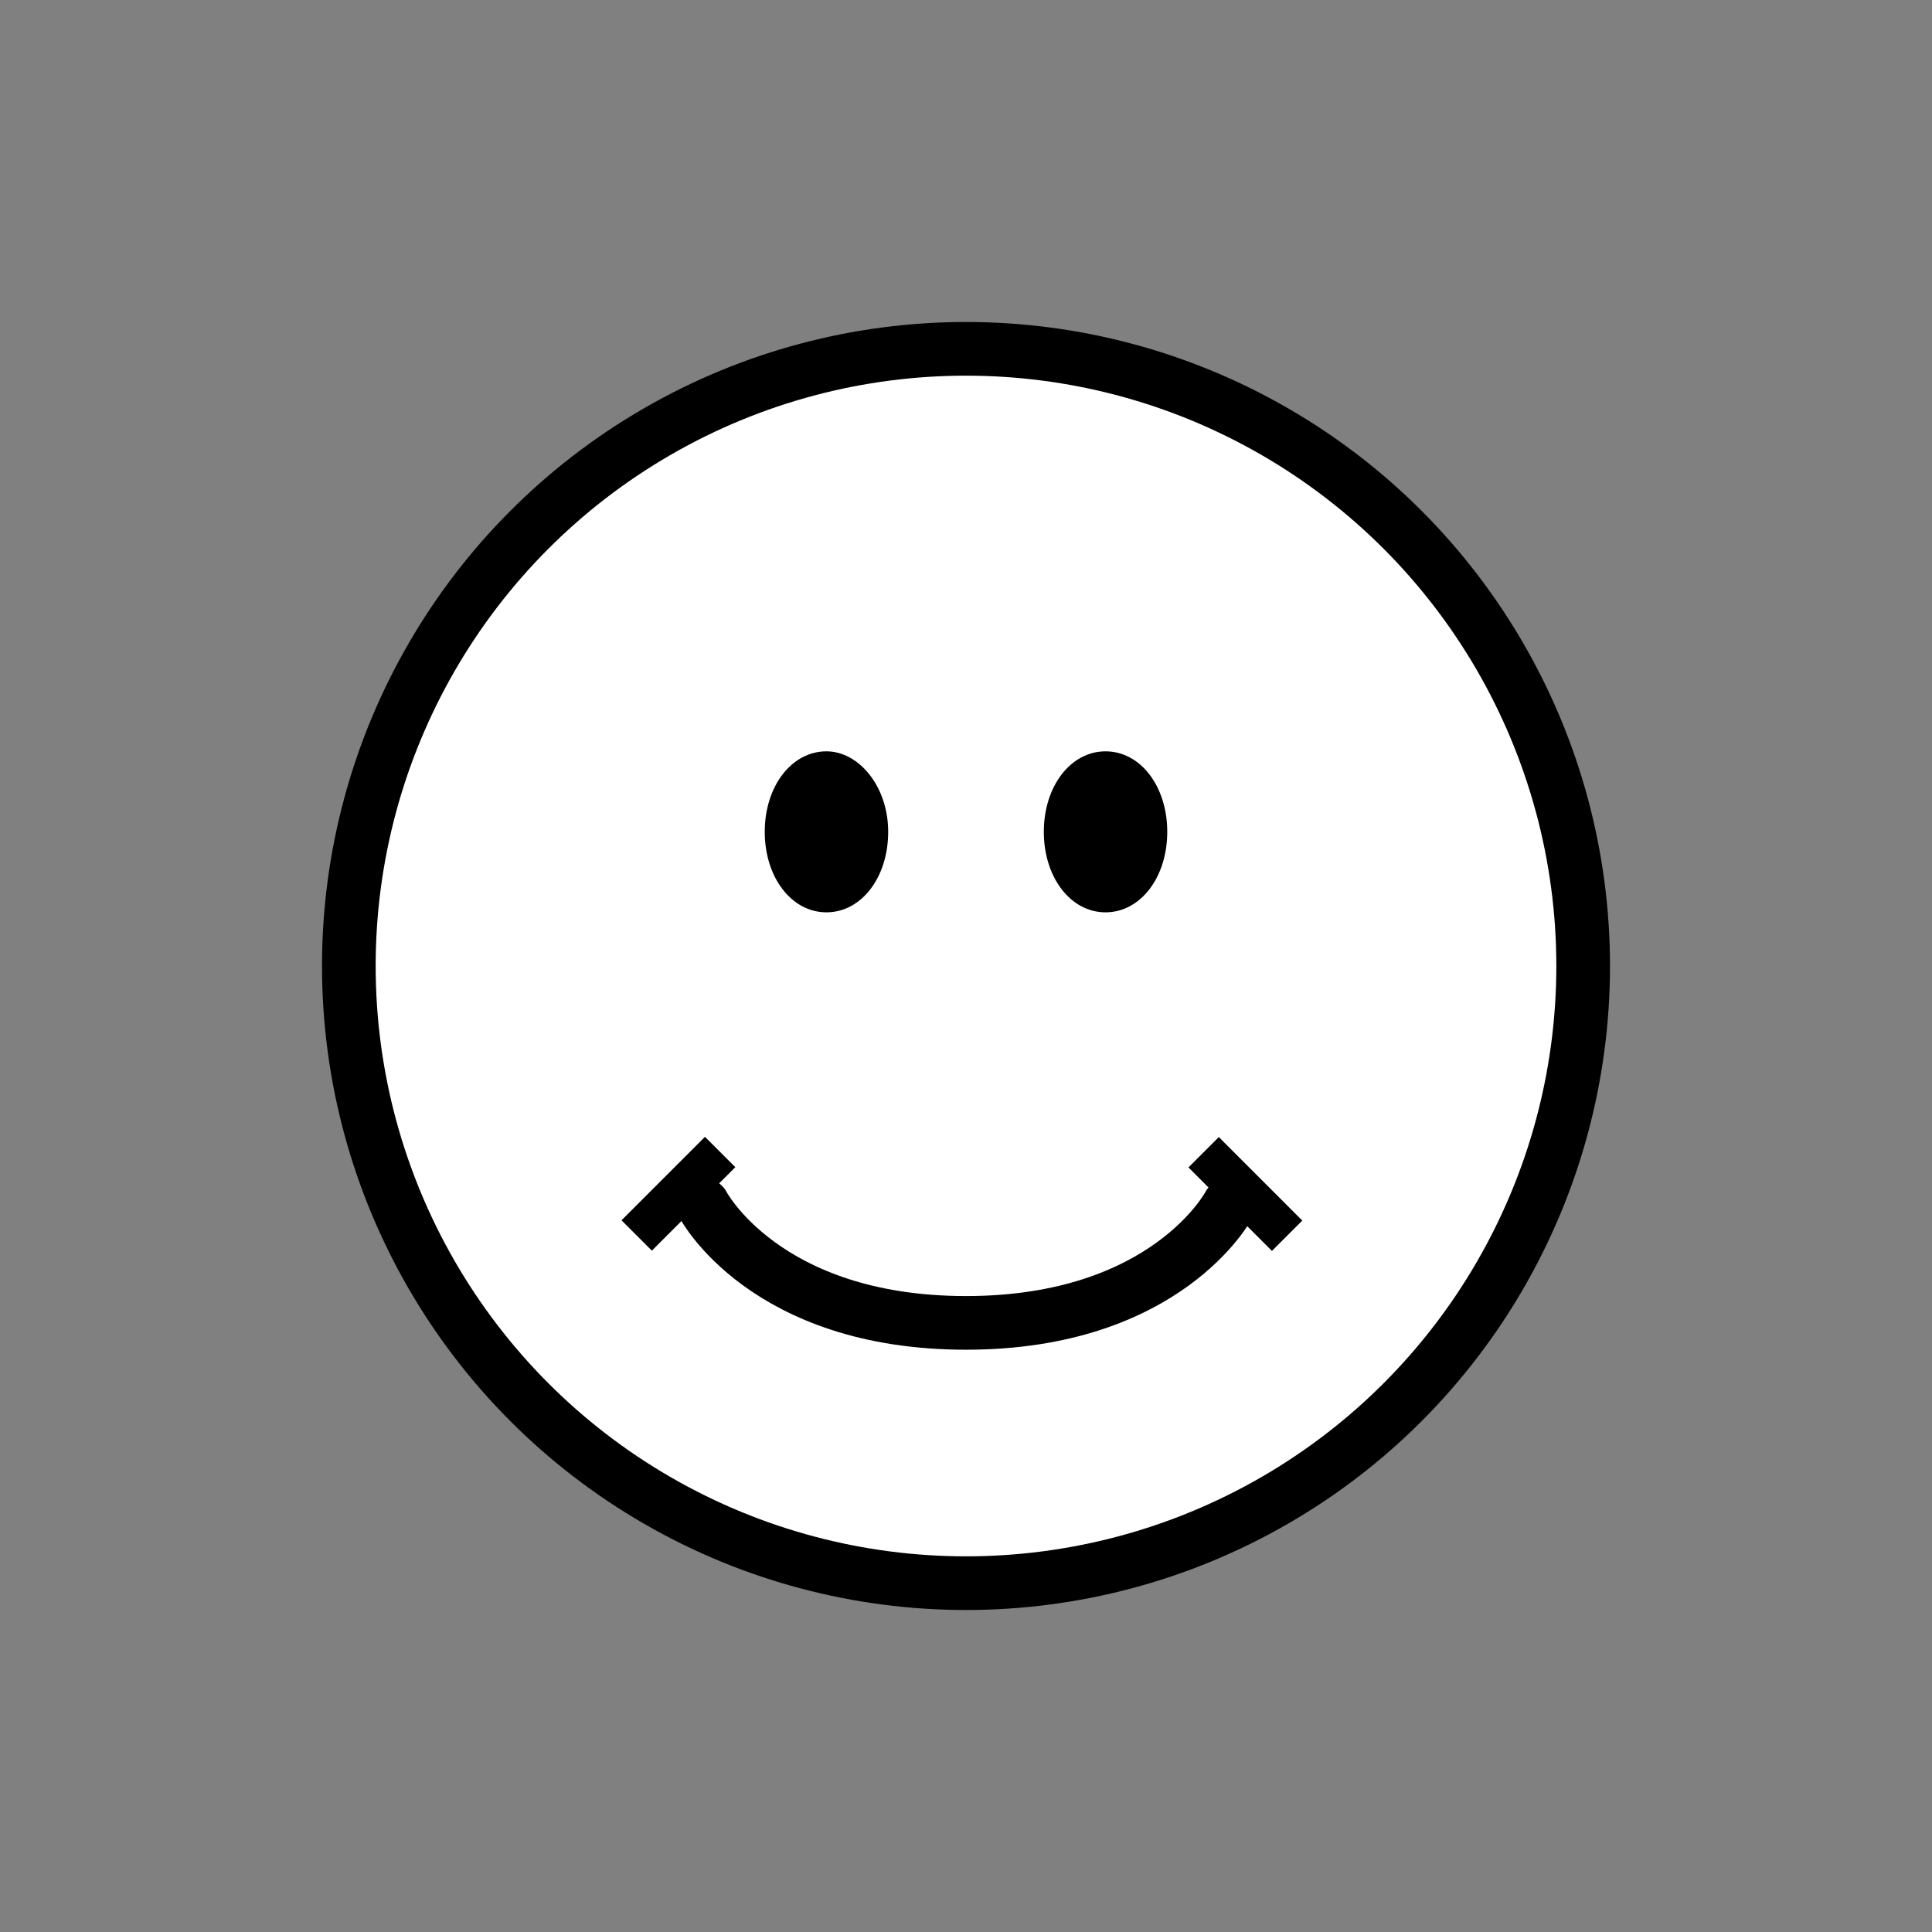<?xml version="1.0" encoding="utf-8"?>
<!-- Generator: Adobe Illustrator 25.4.1, SVG Export Plug-In . SVG Version: 6.00 Build 0)  -->
<svg version="1.1" id="emoji" xmlns="http://www.w3.org/2000/svg" xmlns:xlink="http://www.w3.org/1999/xlink" x="0px" y="0px"
	 viewBox="0 0 72 72" style="enable-background:new 0 0 72 72;" xml:space="preserve">
<rect x="0" y="0" width="72" height="72" fill="#808080" stroke="none"/>
<style type="text/css">
	.st0{fill:#FFFFFF;}
	.st1{fill:none;stroke:#000000;stroke-width:2;stroke-linecap:round;stroke-linejoin:round;}
</style>
<g id="color">
	<circle class="st0" cx="36" cy="36" r="23"/>
</g>
<g id="hair">
</g>
<g id="skin">
</g>
<g id="skin-shadow">
</g>
<g id="line">
	<circle class="st1" cx="36" cy="36" r="23"/>
	<path class="st1" d="M45.8,44.9c0,0-2.3,4.4-9.8,4.4s-9.8-4.4-9.8-4.4"/>
	<path d="M33.1,31c0,1.7-1,3-2.3,3c-1.3,0-2.3-1.3-2.3-3c0-1.7,1-3,2.3-3C32,28,33.1,29.3,33.1,31"/>
	<path d="M43.5,31c0,1.7-1,3-2.3,3c-1.3,0-2.3-1.3-2.3-3c0-1.7,1-3,2.3-3C42.5,28,43.5,29.3,43.5,31"/>
</g>
<rect x="24.5" y="42.3" transform="matrix(0.707 0.707 -0.707 0.707 38.857 -4.861)" width="1.6" height="4.4"/>
<rect x="45.6" y="42.3" transform="matrix(0.707 -0.707 0.707 0.707 -17.855 45.84)" width="1.6" height="4.4"/>
</svg>

